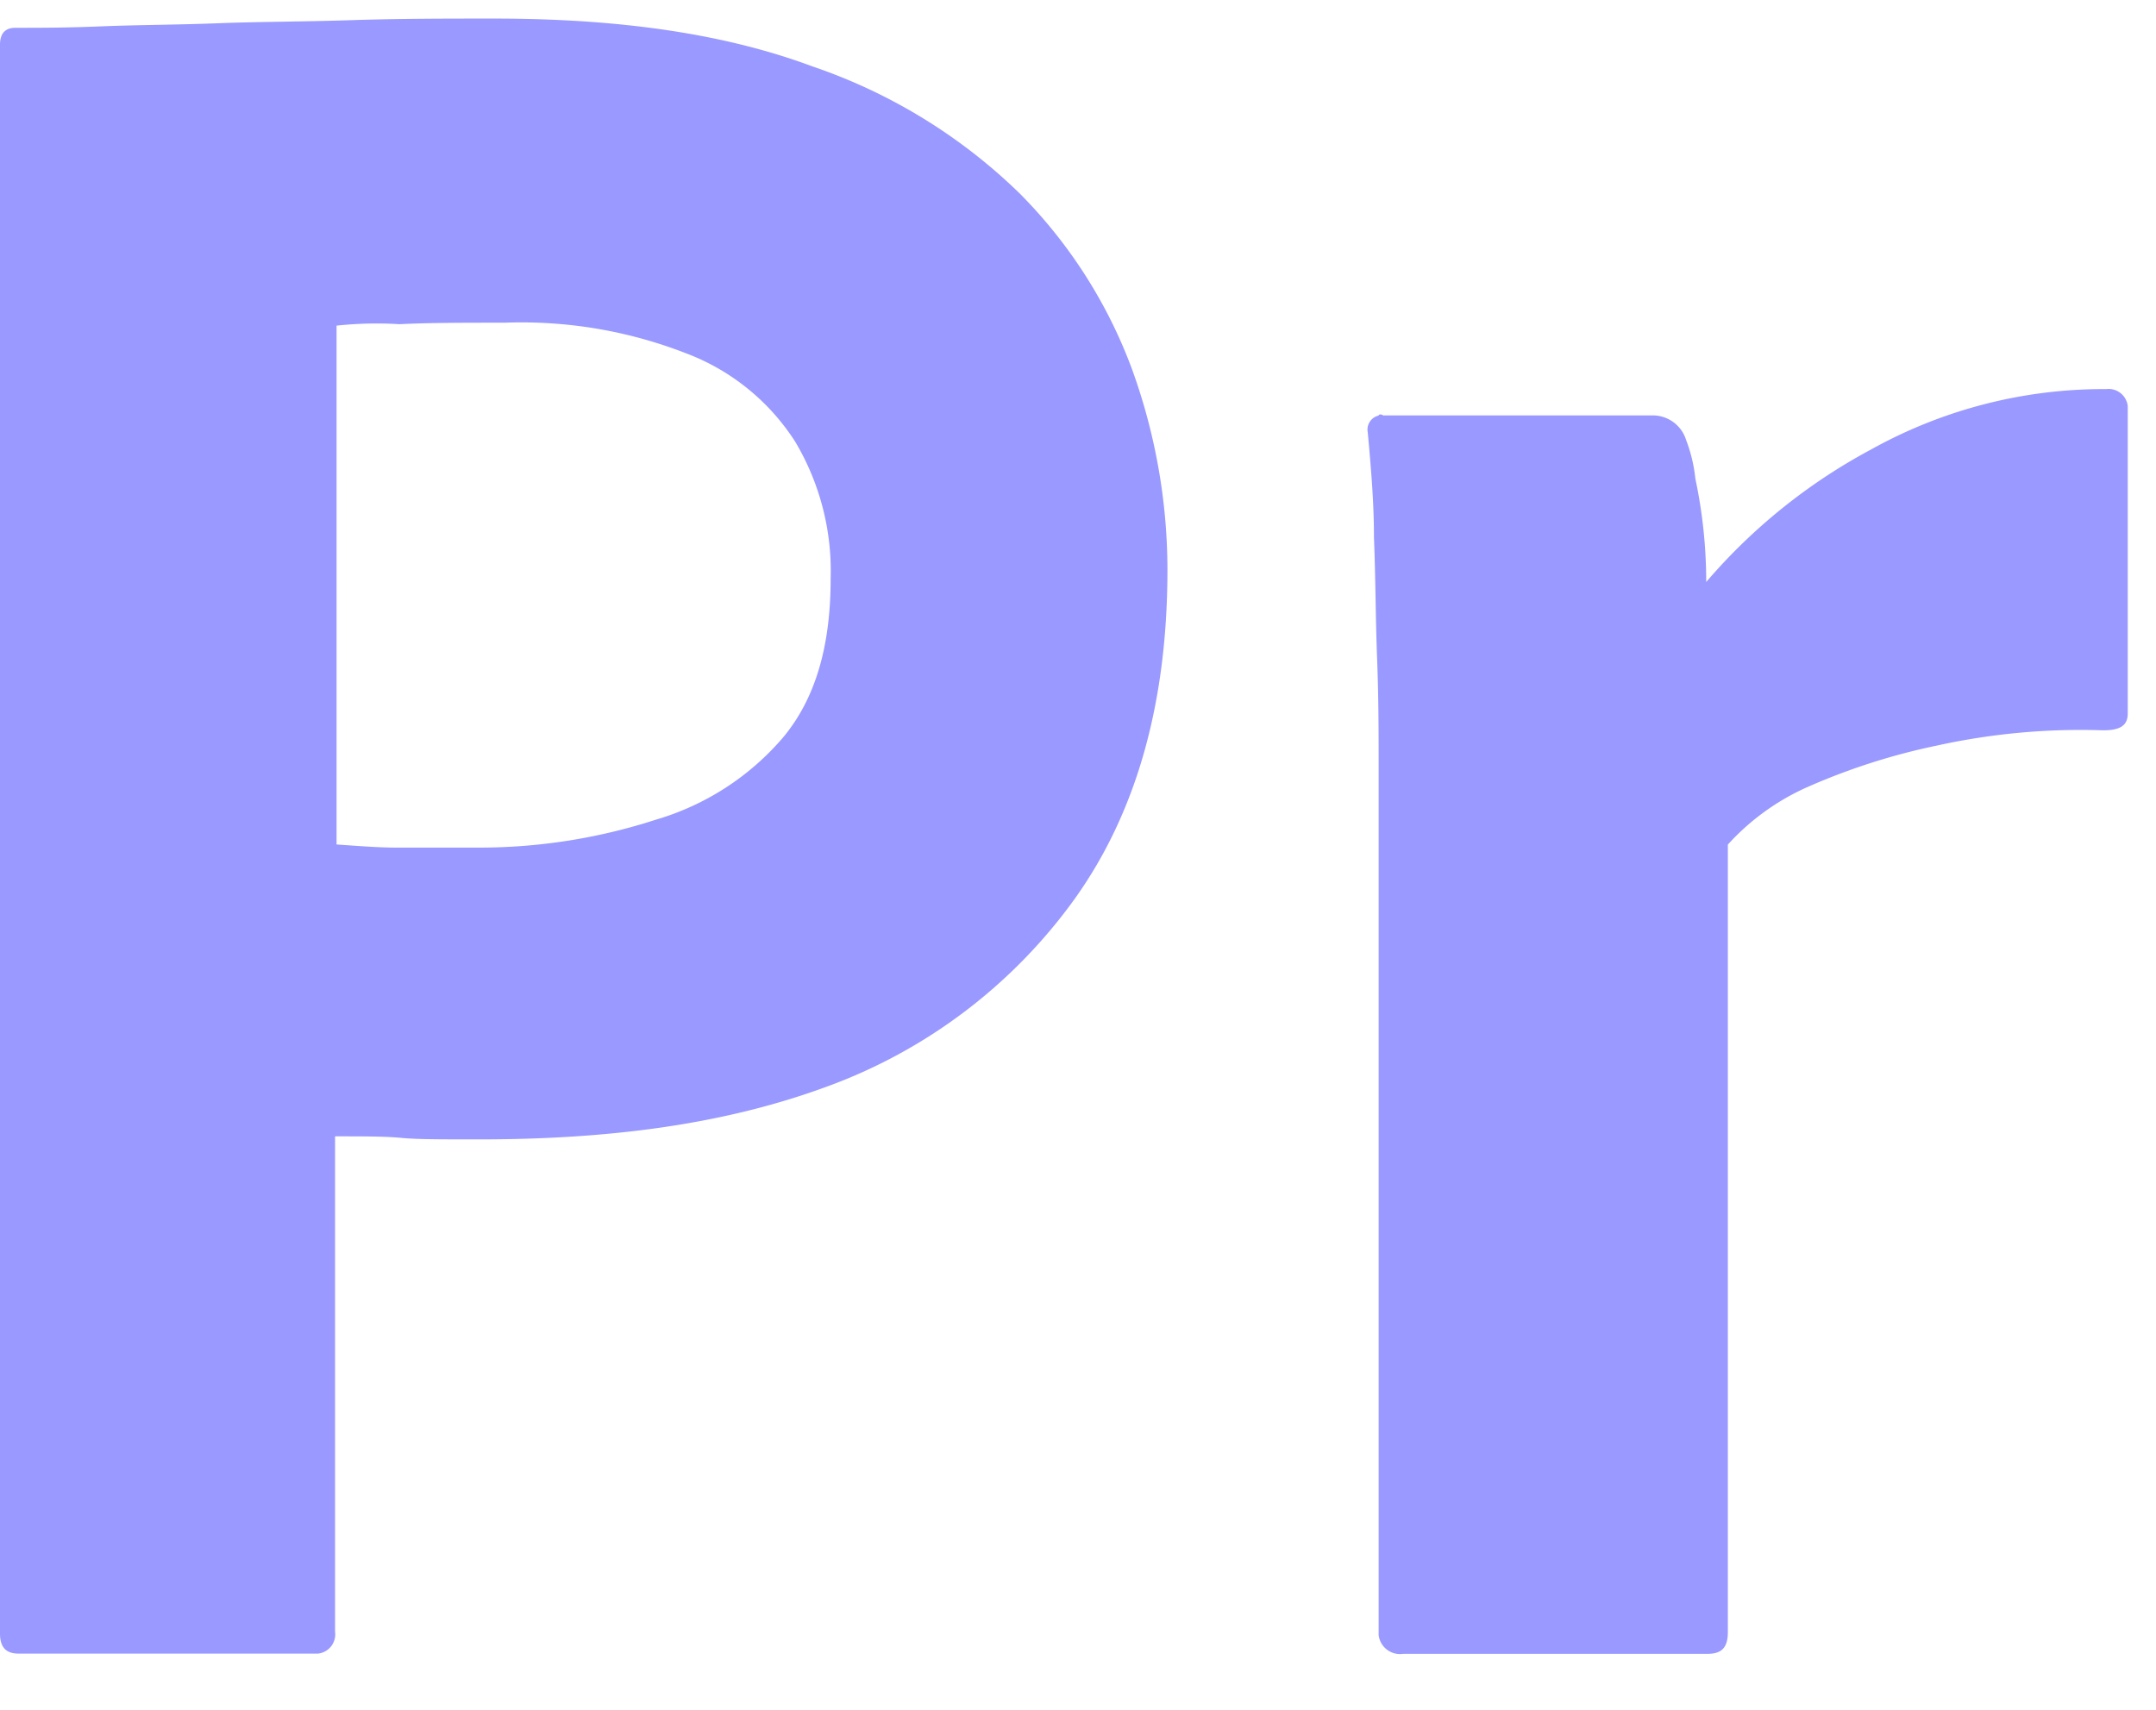 <svg xmlns="http://www.w3.org/2000/svg" width="29" height="23" fill="none"><path fill="#99F" d="M0 21.974V.603C0 .458.062.374.208.374c.353 0 .685 0 1.166-.02.499-.02 1.018-.02 1.579-.042C3.513.291 4.119.292 4.76.27 5.4.25 6.023.25 6.65.25c1.703 0 3.11.208 4.277.643a7.4 7.4 0 0 1 2.783 1.704 6.6 6.6 0 0 1 1.516 2.368c.314.865.476 1.778.477 2.699q0 2.68-1.245 4.424a7.1 7.1 0 0 1-3.347 2.533c-1.412.519-2.97.706-4.673.706-.499 0-.83 0-1.038-.02-.207-.021-.499-.021-.893-.021v6.666a.26.26 0 0 1-.229.292H.248c-.165 0-.248-.084-.248-.27M4.527 4.382v6.978c.292.02.561.042.81.042h1.097a7.7 7.7 0 0 0 2.392-.377 3.57 3.57 0 0 0 1.703-1.1c.436-.52.644-1.226.644-2.139a3.4 3.4 0 0 0-.478-1.846 3 3 0 0 0-1.458-1.184 6.1 6.1 0 0 0-2.451-.415c-.54 0-1.018 0-1.412.02a5 5 0 0 0-.852.02zM18.61 5.588h3.634a.47.47 0 0 1 .436.332q.096.251.124.519a6.7 6.7 0 0 1 .146 1.39 7.7 7.7 0 0 1 2.222-1.785 6.43 6.43 0 0 1 3.157-.81.26.26 0 0 1 .291.228v4.134c0 .166-.104.228-.332.228a9 9 0 0 0-2.243.207q-.902.188-1.744.561a3.2 3.2 0 0 0-1.06.769v10.594c0 .207-.083.292-.27.292h-4.095a.29.29 0 0 1-.332-.25V10.405c0-.498 0-1.017-.021-1.555-.021-.537-.02-1.08-.042-1.619 0-.478-.04-.935-.083-1.412a.194.194 0 0 1 .146-.229c0-.02.041-.02.063 0z"/></svg>